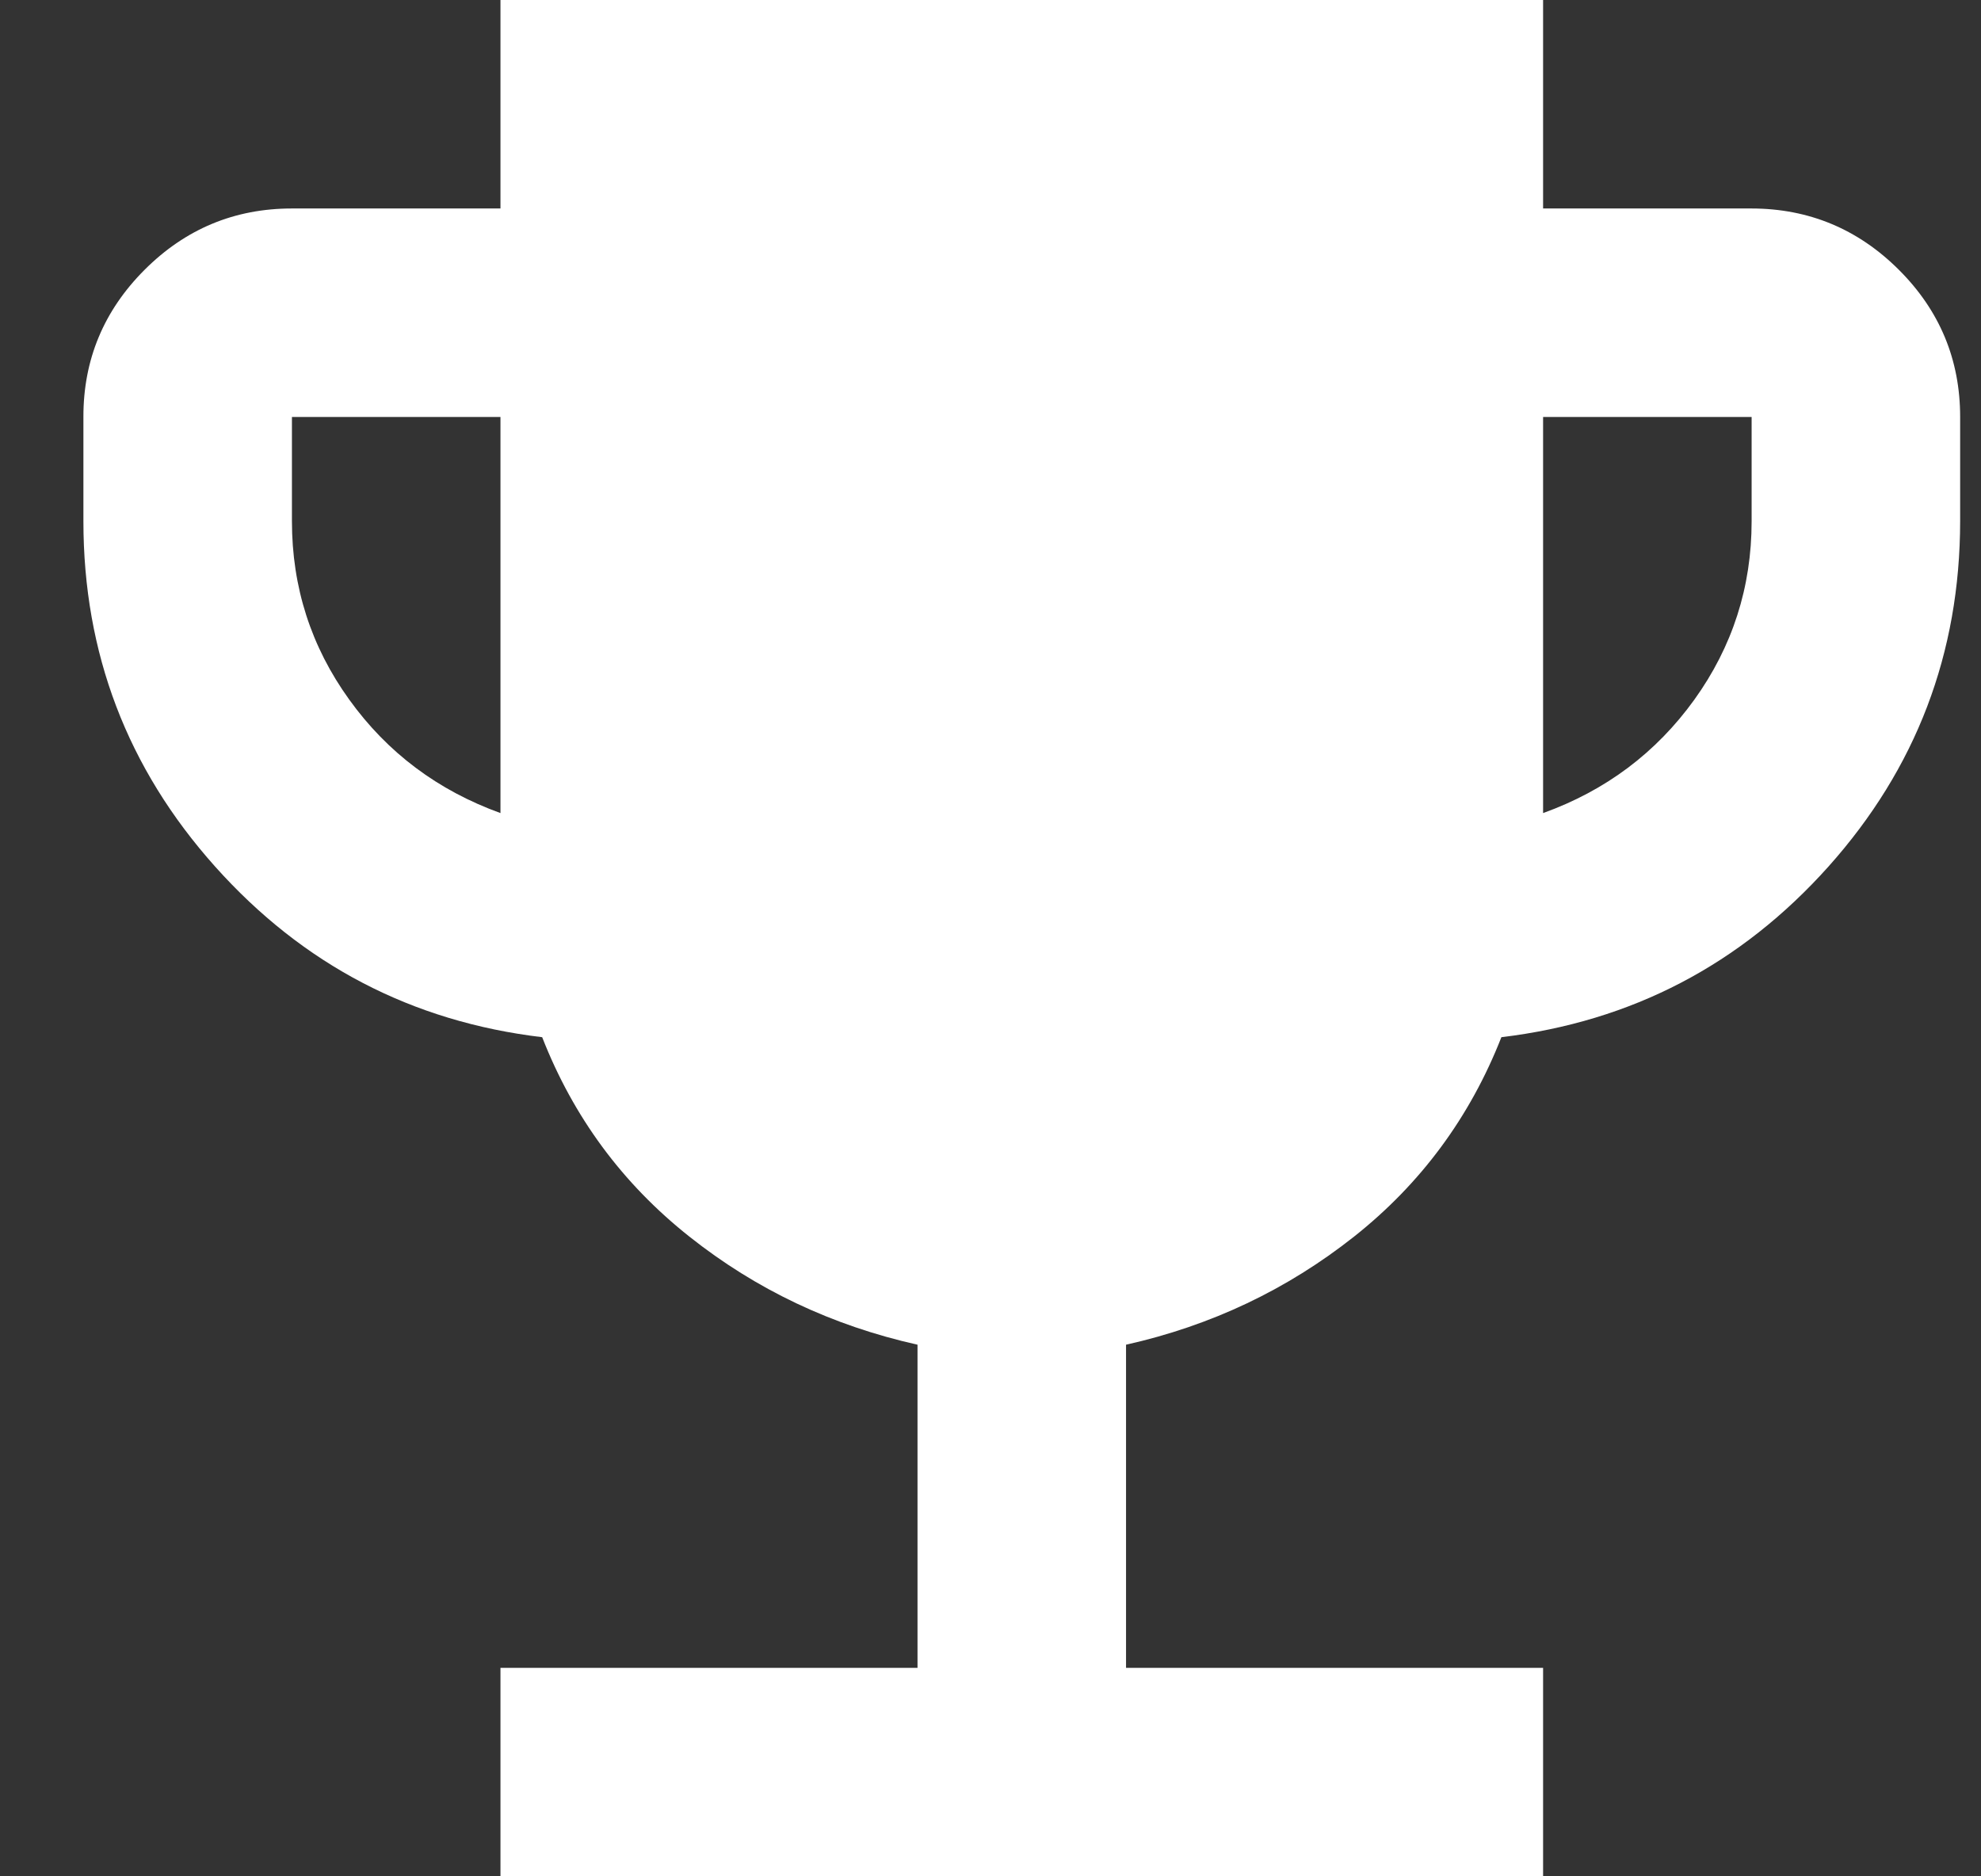 <svg xmlns="http://www.w3.org/2000/svg" width="19" height="18" viewBox="0 0 19 18" fill="none"><rect x="0" y="0" width="19" height="18" fill="#333333" stroke="none"/><path d="M14.8 18L14.8 16L10.8 16L10.8 12.9C11.617 12.717 12.345 12.371 12.987 11.863C13.628 11.355 14.099 10.717 14.4 9.95C15.65 9.8 16.695 9.254 17.537 8.313C18.378 7.372 18.799 6.267 18.8 5L18.8 4C18.8 3.45 18.604 2.979 18.212 2.588C17.82 2.197 17.349 2.001 16.8 2L14.8 2L14.8 -3.49691e-07L4.8 -1.22392e-06L4.8 2L2.8 2C2.25 2 1.779 2.196 1.387 2.588C0.995 2.98 0.799 3.451 0.8 4L0.8 5C0.8 6.267 1.221 7.371 2.063 8.313C2.905 9.255 3.95 9.801 5.2 9.95C5.5 10.717 5.97 11.354 6.612 11.863C7.253 12.372 7.982 12.717 8.8 12.9L8.8 16L4.8 16L4.8 18L14.8 18ZM14.8 7.8L14.8 4L16.8 4L16.8 5C16.8 5.633 16.616 6.204 16.25 6.713C15.883 7.222 15.4 7.584 14.8 7.8ZM4.8 7.8C4.2 7.583 3.716 7.221 3.35 6.712C2.983 6.203 2.8 5.633 2.8 5L2.8 4L4.8 4L4.8 7.8Z" fill="white"></path></svg>